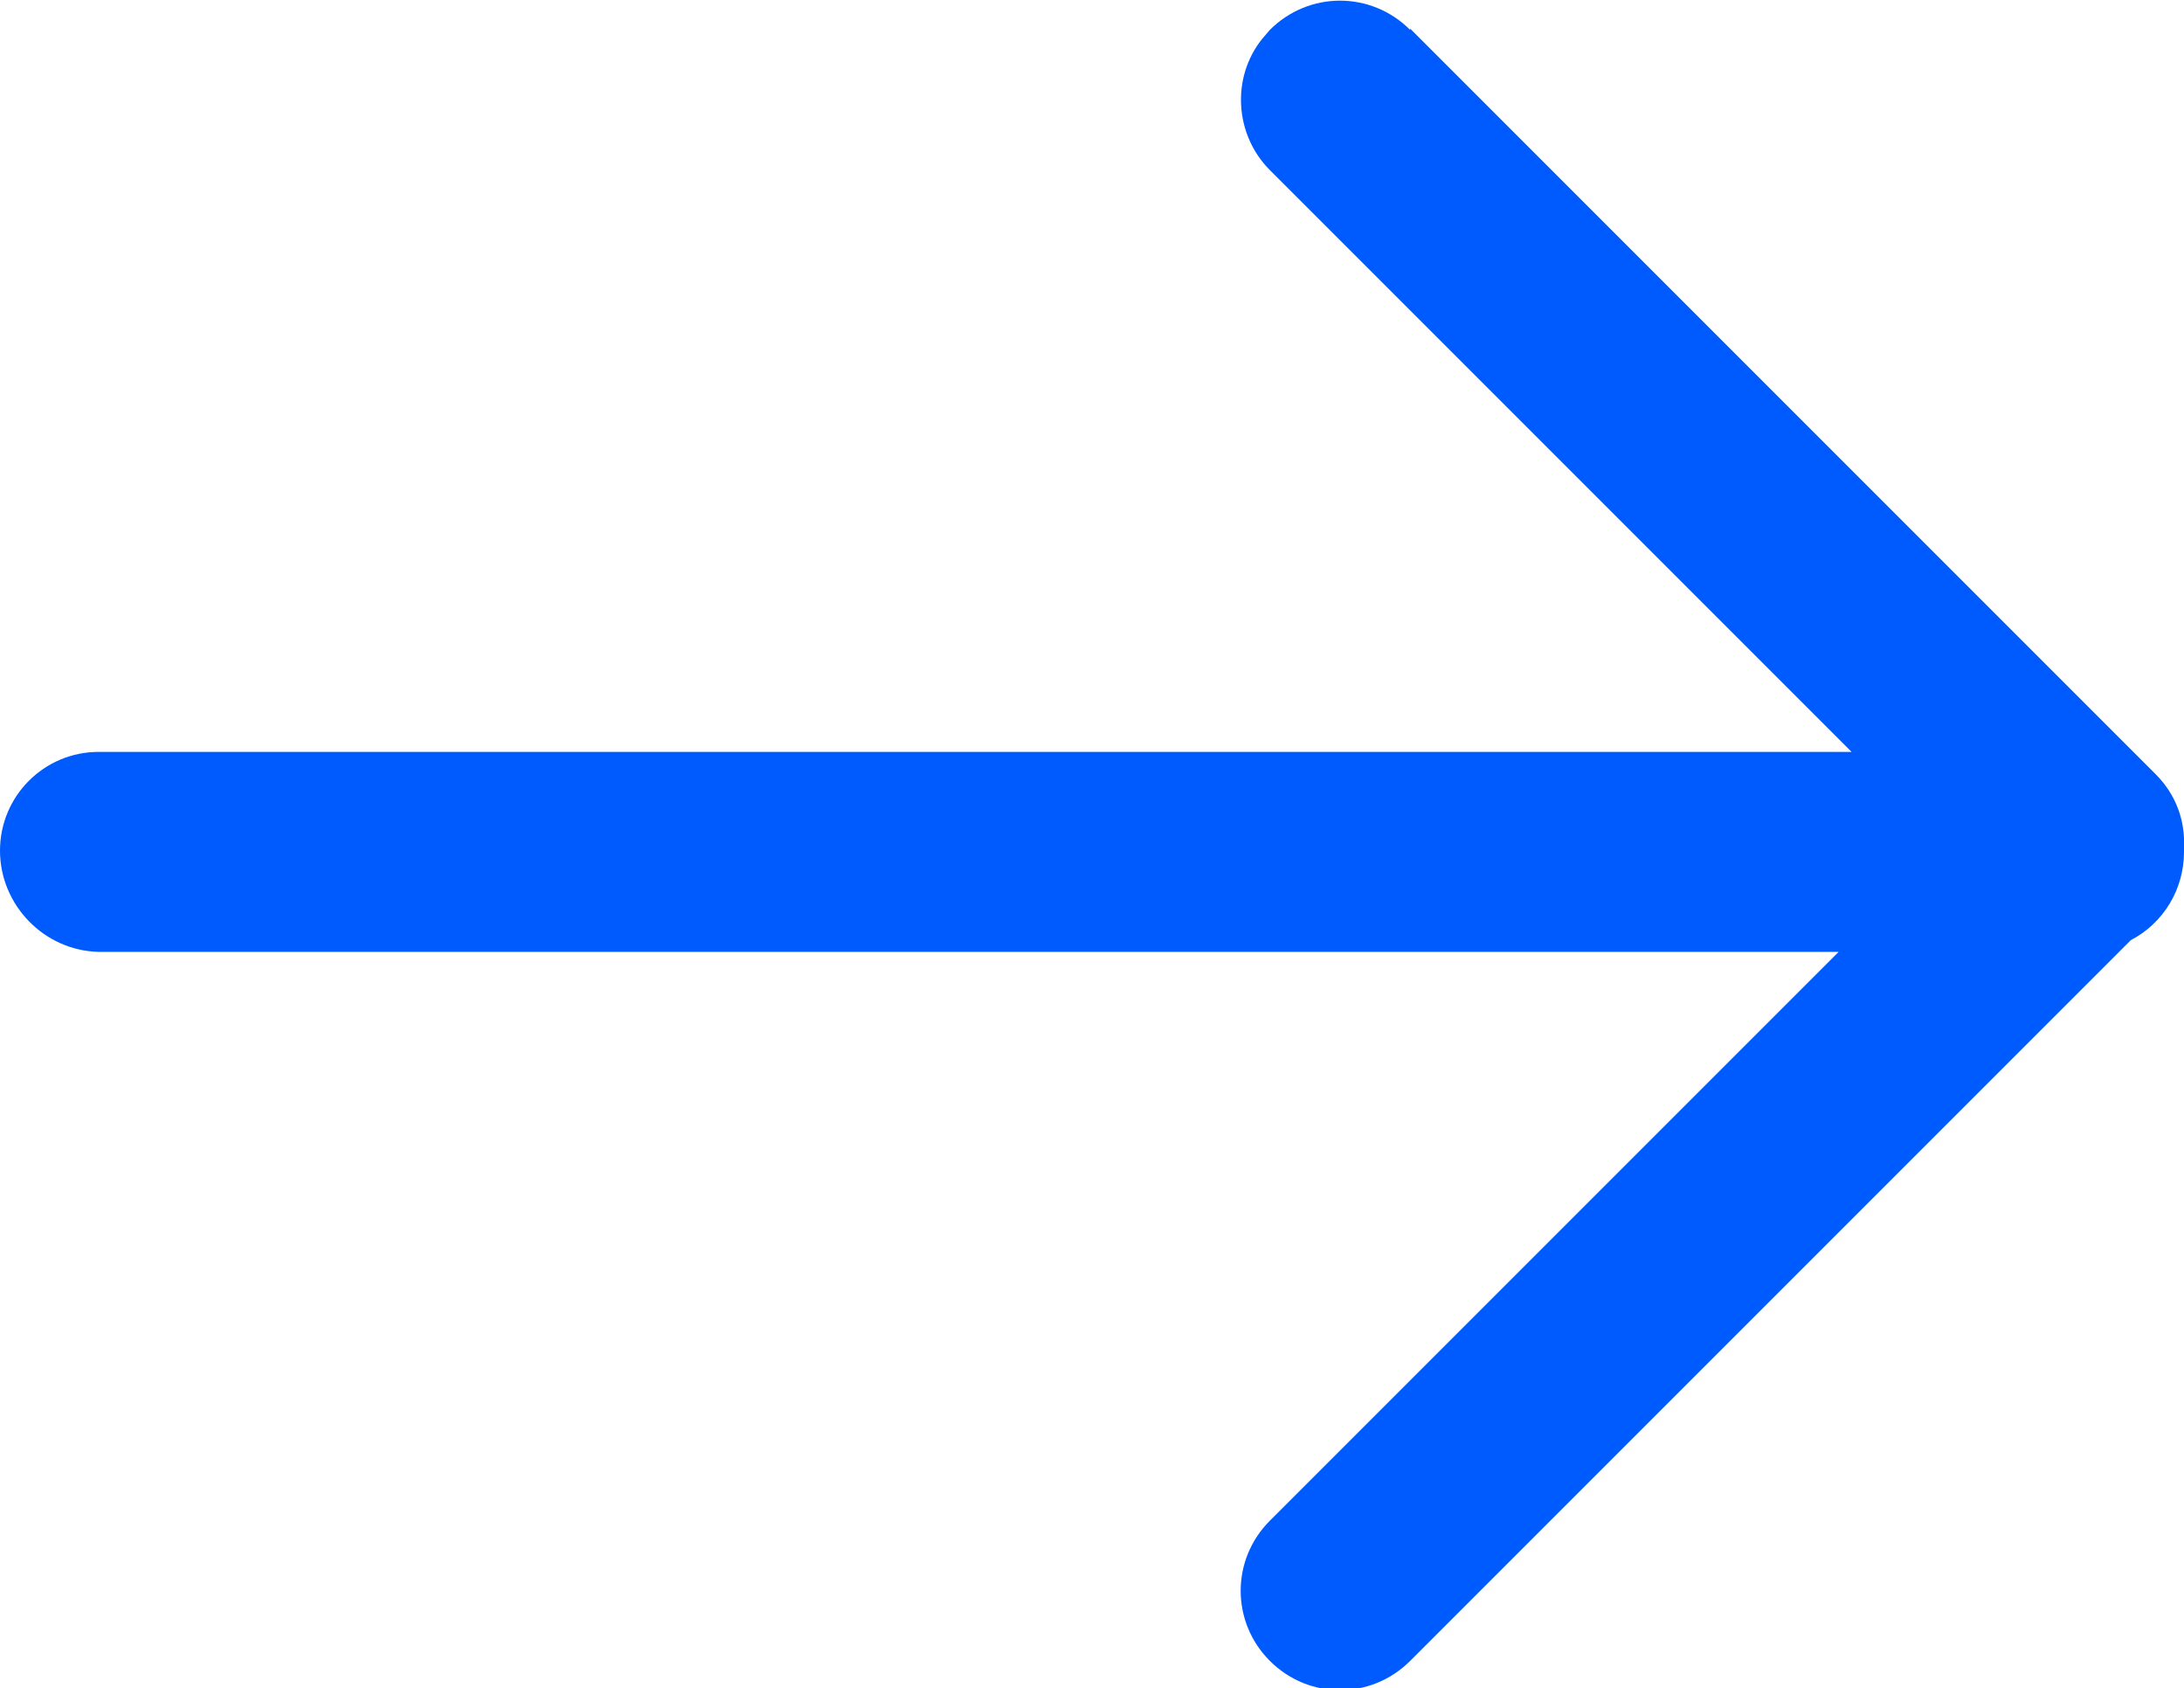 <?xml version="1.0" encoding="UTF-8"?>
<svg id="_图层_2" data-name="图层 2" xmlns="http://www.w3.org/2000/svg" viewBox="0 0 16.82 13">
  <defs>
    <style>
      .cls-1 {
        fill: #005bfe;
        stroke-width: 0px;
      }
    </style>
  </defs>
  <g id="_图层_1-2" data-name="图层 1">
    <path class="cls-1" d="m10.86.22l5.74,5.74c.16.16.23.36.22.57v.03c0,.29-.16.55-.41.68l-5.55,5.55c-.3.3-.78.3-1.08,0s-.3-.78,0-1.08l4.38-4.38H.76C.34,7.32,0,6.97,0,6.55c0-.42.34-.76.76-.76h13.5L9.78,1.31c-.27-.27-.3-.71-.06-1.01l.06-.07c.3-.3.78-.3,1.08,0,0,0,0,0,0,0h0Z"/>
  </g>
</svg>